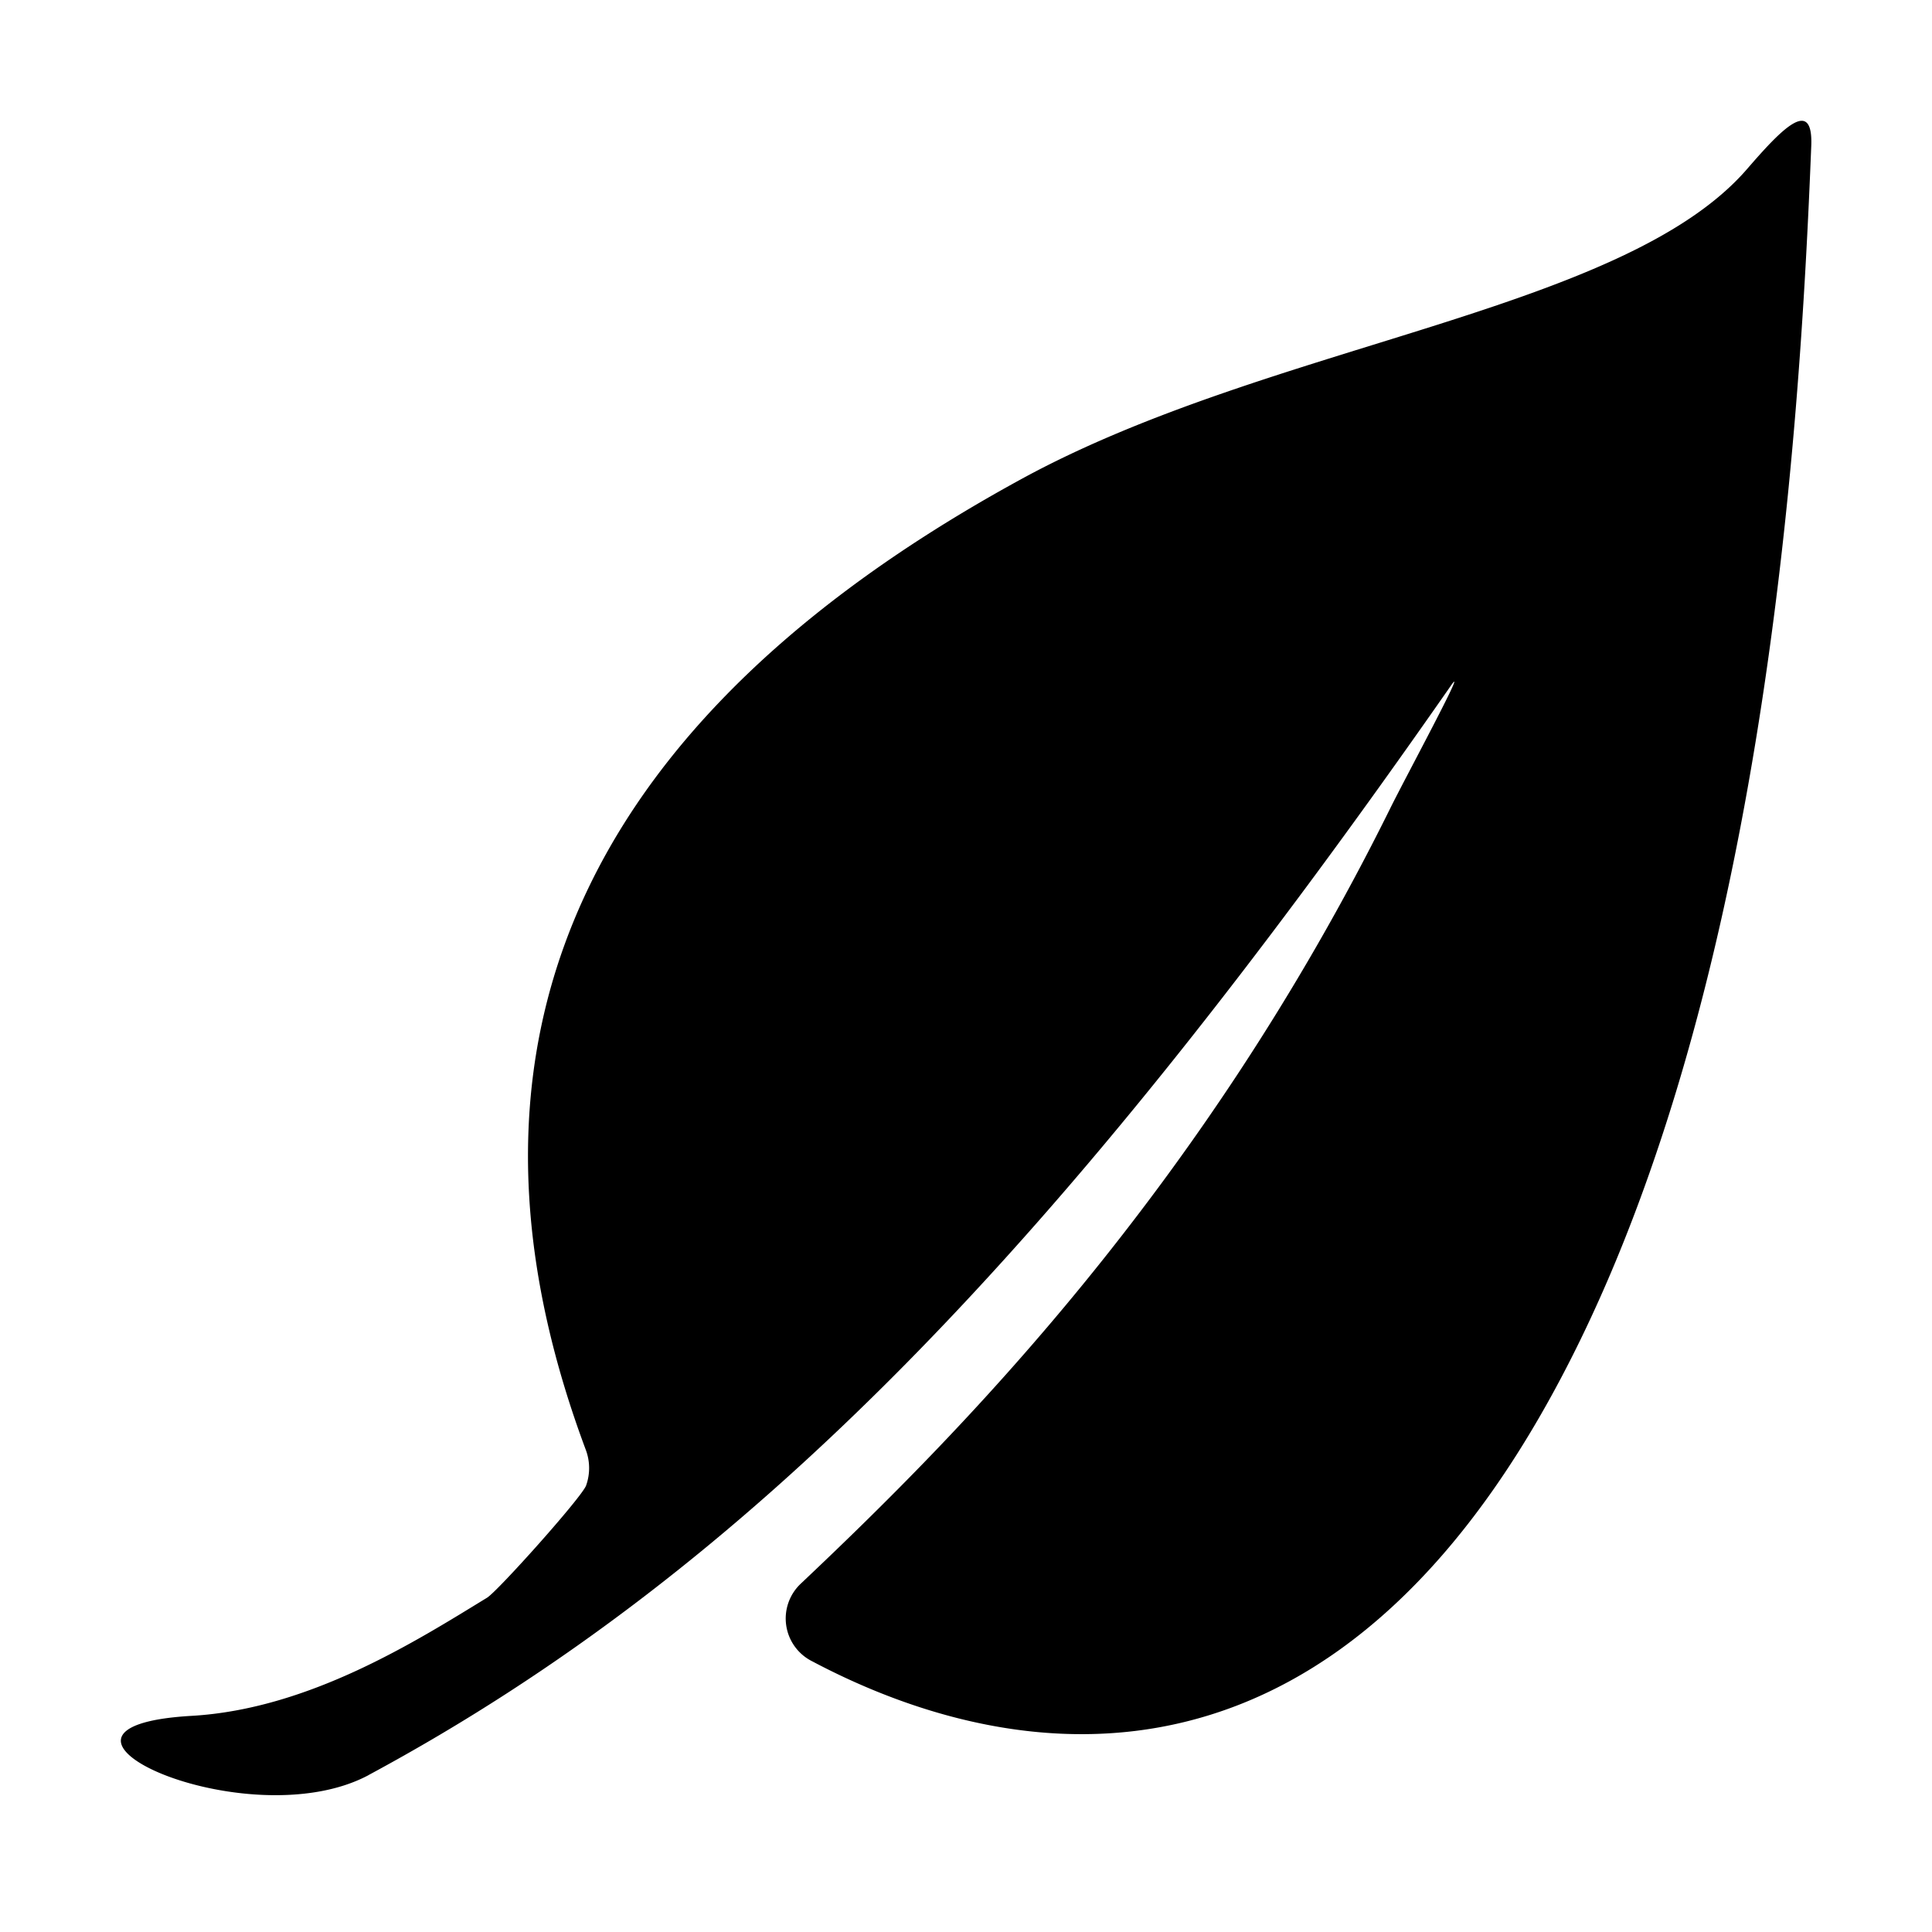 <svg xmlns="http://www.w3.org/2000/svg" width="16" height="16" fill="currentColor" class="qi-2413" viewBox="0 0 16 16">
  <path d="M3.053 14.7c3.153-1.698 5.733-4.387 8.965-9.025.149-.213-.39.786-.504 1.018-1.57 3.174-3.59 5.201-4.882 6.422a.396.396 0 0 0 .094.643c1.17.62 3.94 1.6 6.033-2.04C14.612 8.497 14.906 3.573 15 1.21c.017-.416-.248-.138-.53.188-1.024 1.187-3.946 1.442-6.009 2.568-4.27 2.33-4.632 5.305-3.61 8.04a.43.43 0 0 1 .003.296c-.034.096-.734.878-.821.93-.581.355-1.47.922-2.447.978-1.591.092.458 1.031 1.468.49Z"/>
</svg>